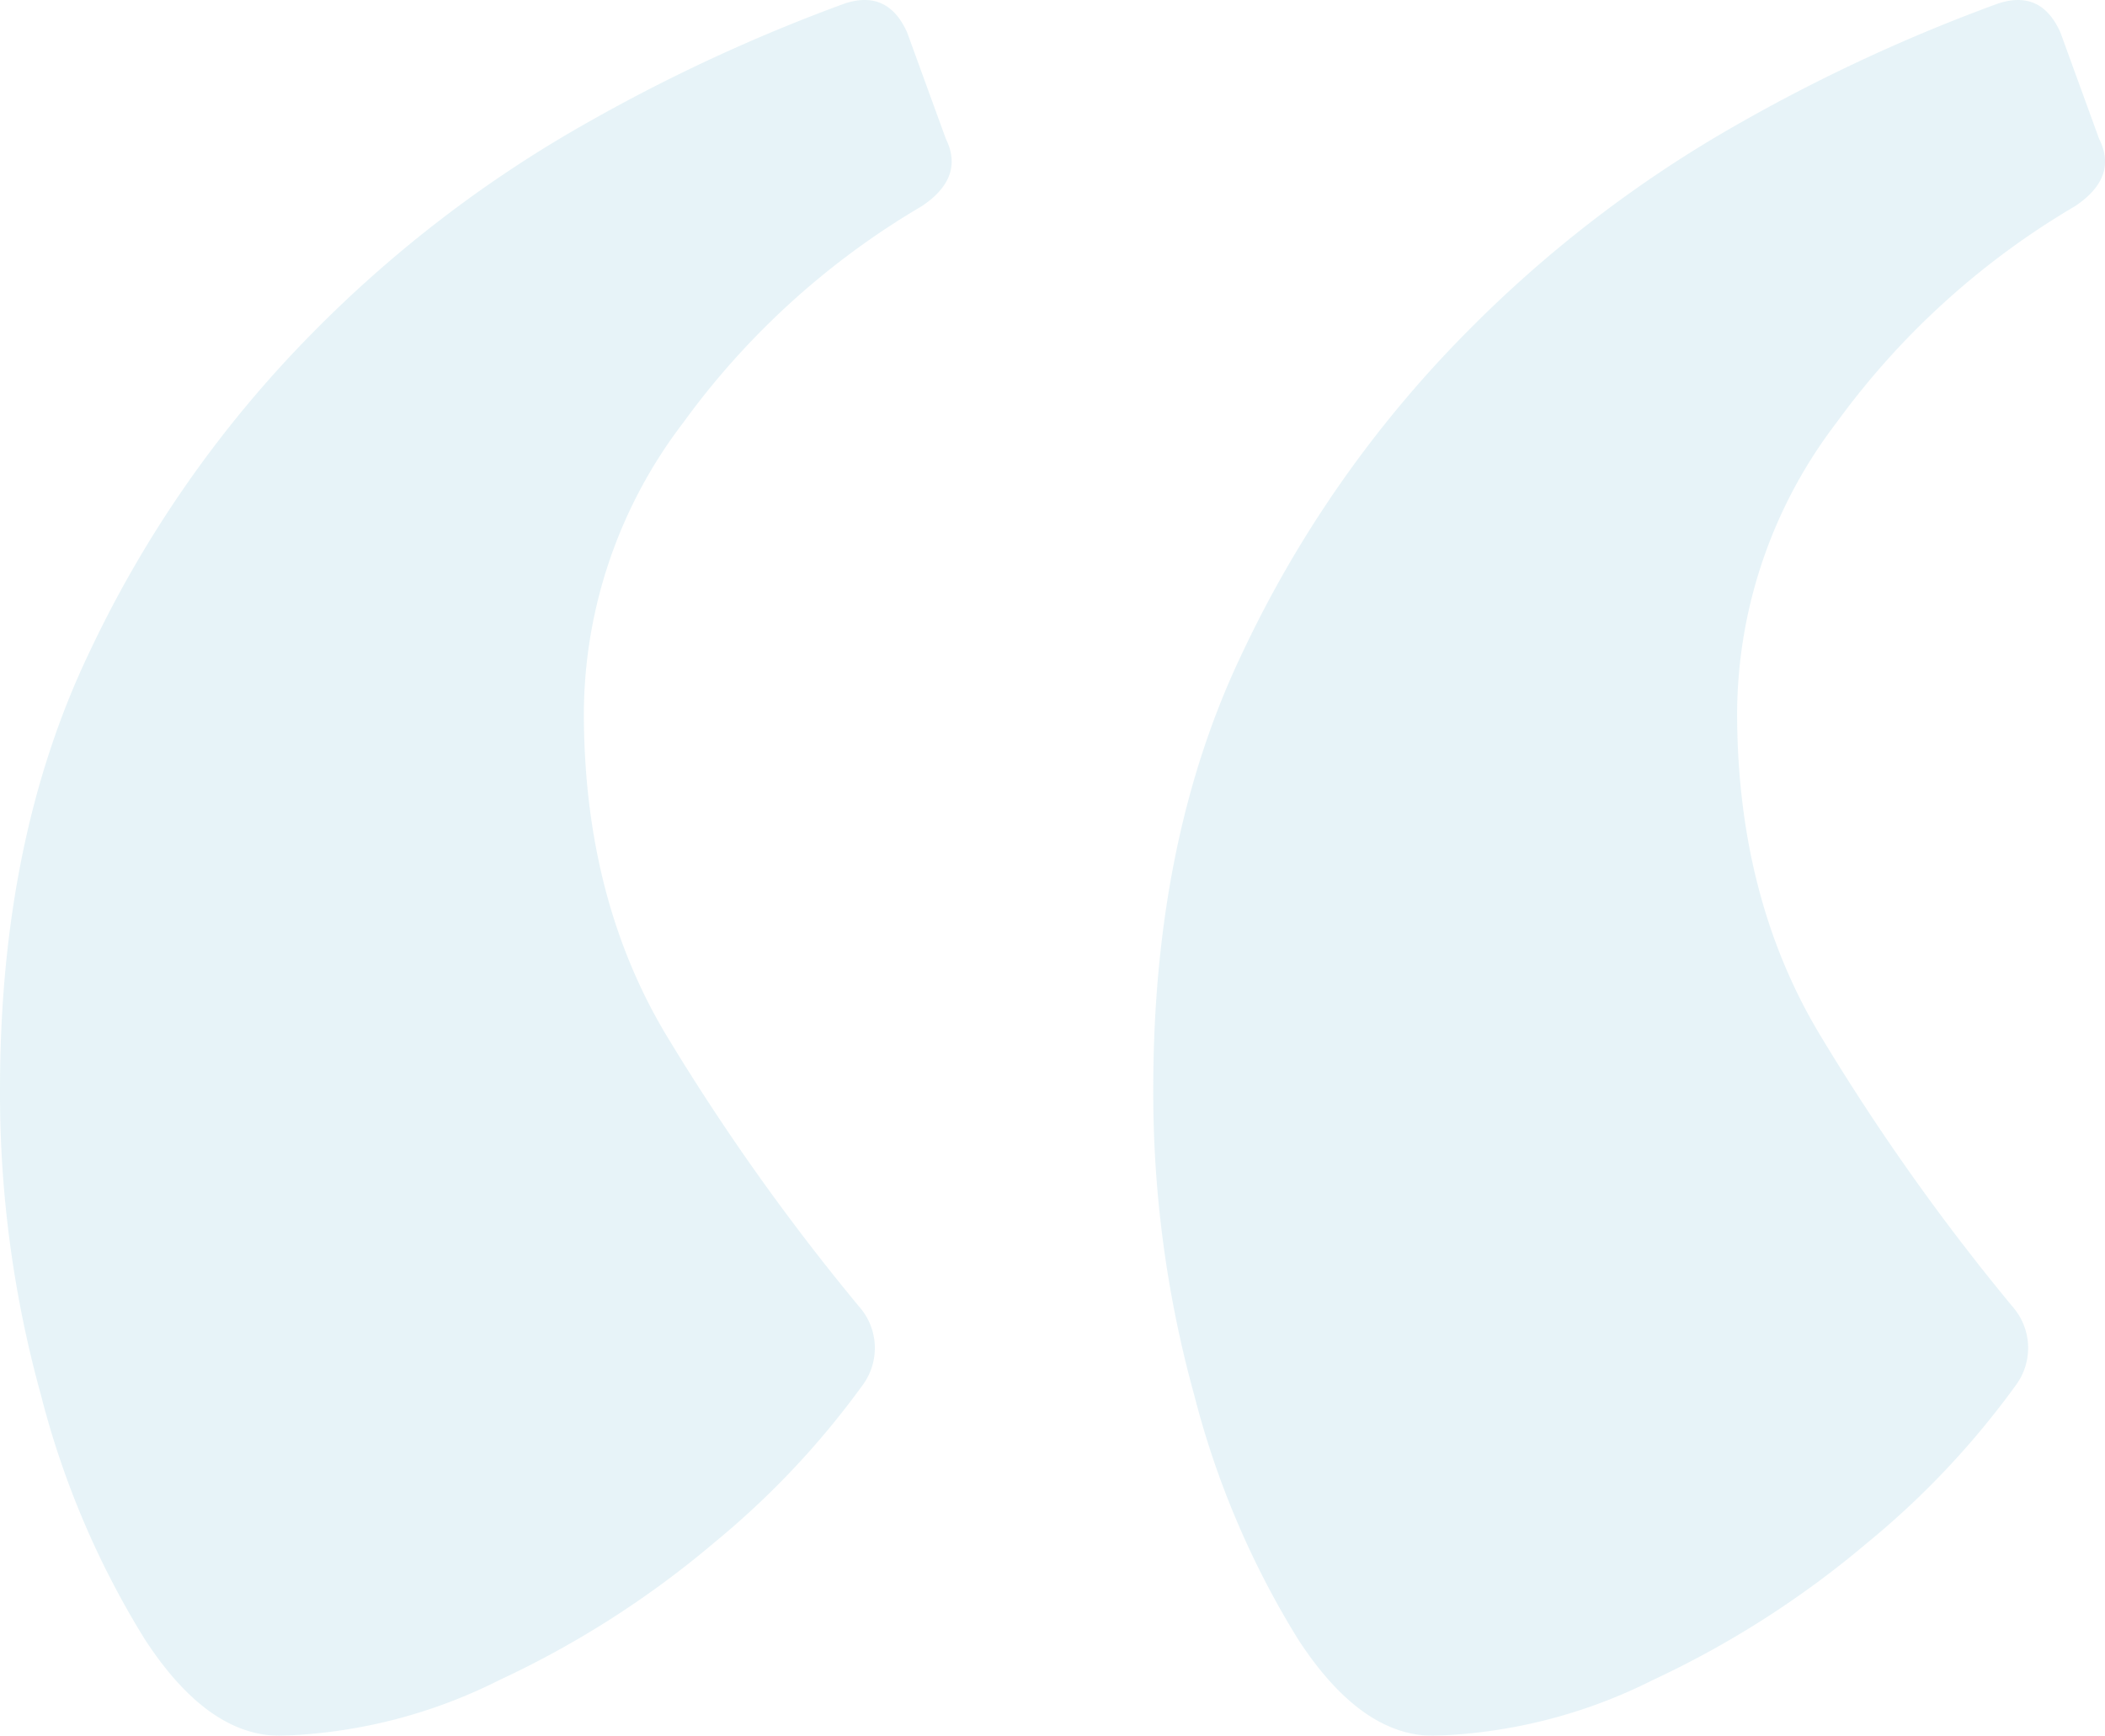 <svg id="Layer_1" data-name="Layer 1" xmlns="http://www.w3.org/2000/svg" viewBox="0 0 145.51 120"><defs><style>.cls-1{opacity:0.5;}.cls-2{fill:#cfe8f1;}</style></defs><g class="cls-1"><path class="cls-2" d="M58.37.25c2-.67,3.45,0,4.34,2l2.67,7.34c.88,1.78.33,3.34-1.67,4.67a54.4,54.4,0,0,0-16.51,15,33.25,33.25,0,0,0-6.84,20Q40.36,62,46,71.47A154.74,154.74,0,0,0,59.37,90.31a4.32,4.32,0,0,1,.34,5.34,58.41,58.41,0,0,1-10.34,11,66.06,66.06,0,0,1-14.85,9.5A35.92,35.92,0,0,1,19.35,120q-5,0-9.34-6.67A60.3,60.3,0,0,1,2.84,96.48,78.12,78.12,0,0,1,0,75.3Q0,58,6.17,45.11a79.7,79.7,0,0,1,15.34-22A85.75,85.75,0,0,1,40.7,8.42,118.42,118.42,0,0,1,58.37.25Zm79.73,0q3-1,4.33,2l2.67,7.34q1.34,2.67-1.67,4.67a54.51,54.51,0,0,0-16.51,15,33.25,33.25,0,0,0-6.84,20q0,12.69,5.67,22.19A153.76,153.76,0,0,0,139.1,90.31a4.33,4.33,0,0,1,.33,5.34,58.08,58.08,0,0,1-10.34,11,66.22,66.22,0,0,1-14.84,9.5A36,36,0,0,1,99.07,120q-5,0-9.34-6.67a60.6,60.6,0,0,1-7.17-16.85A78.51,78.51,0,0,1,79.72,75.3q0-17.34,6.17-30.19a79.73,79.73,0,0,1,15.35-22A85.7,85.7,0,0,1,120.42,8.42,118,118,0,0,1,138.1.25Z"/></g></svg>
